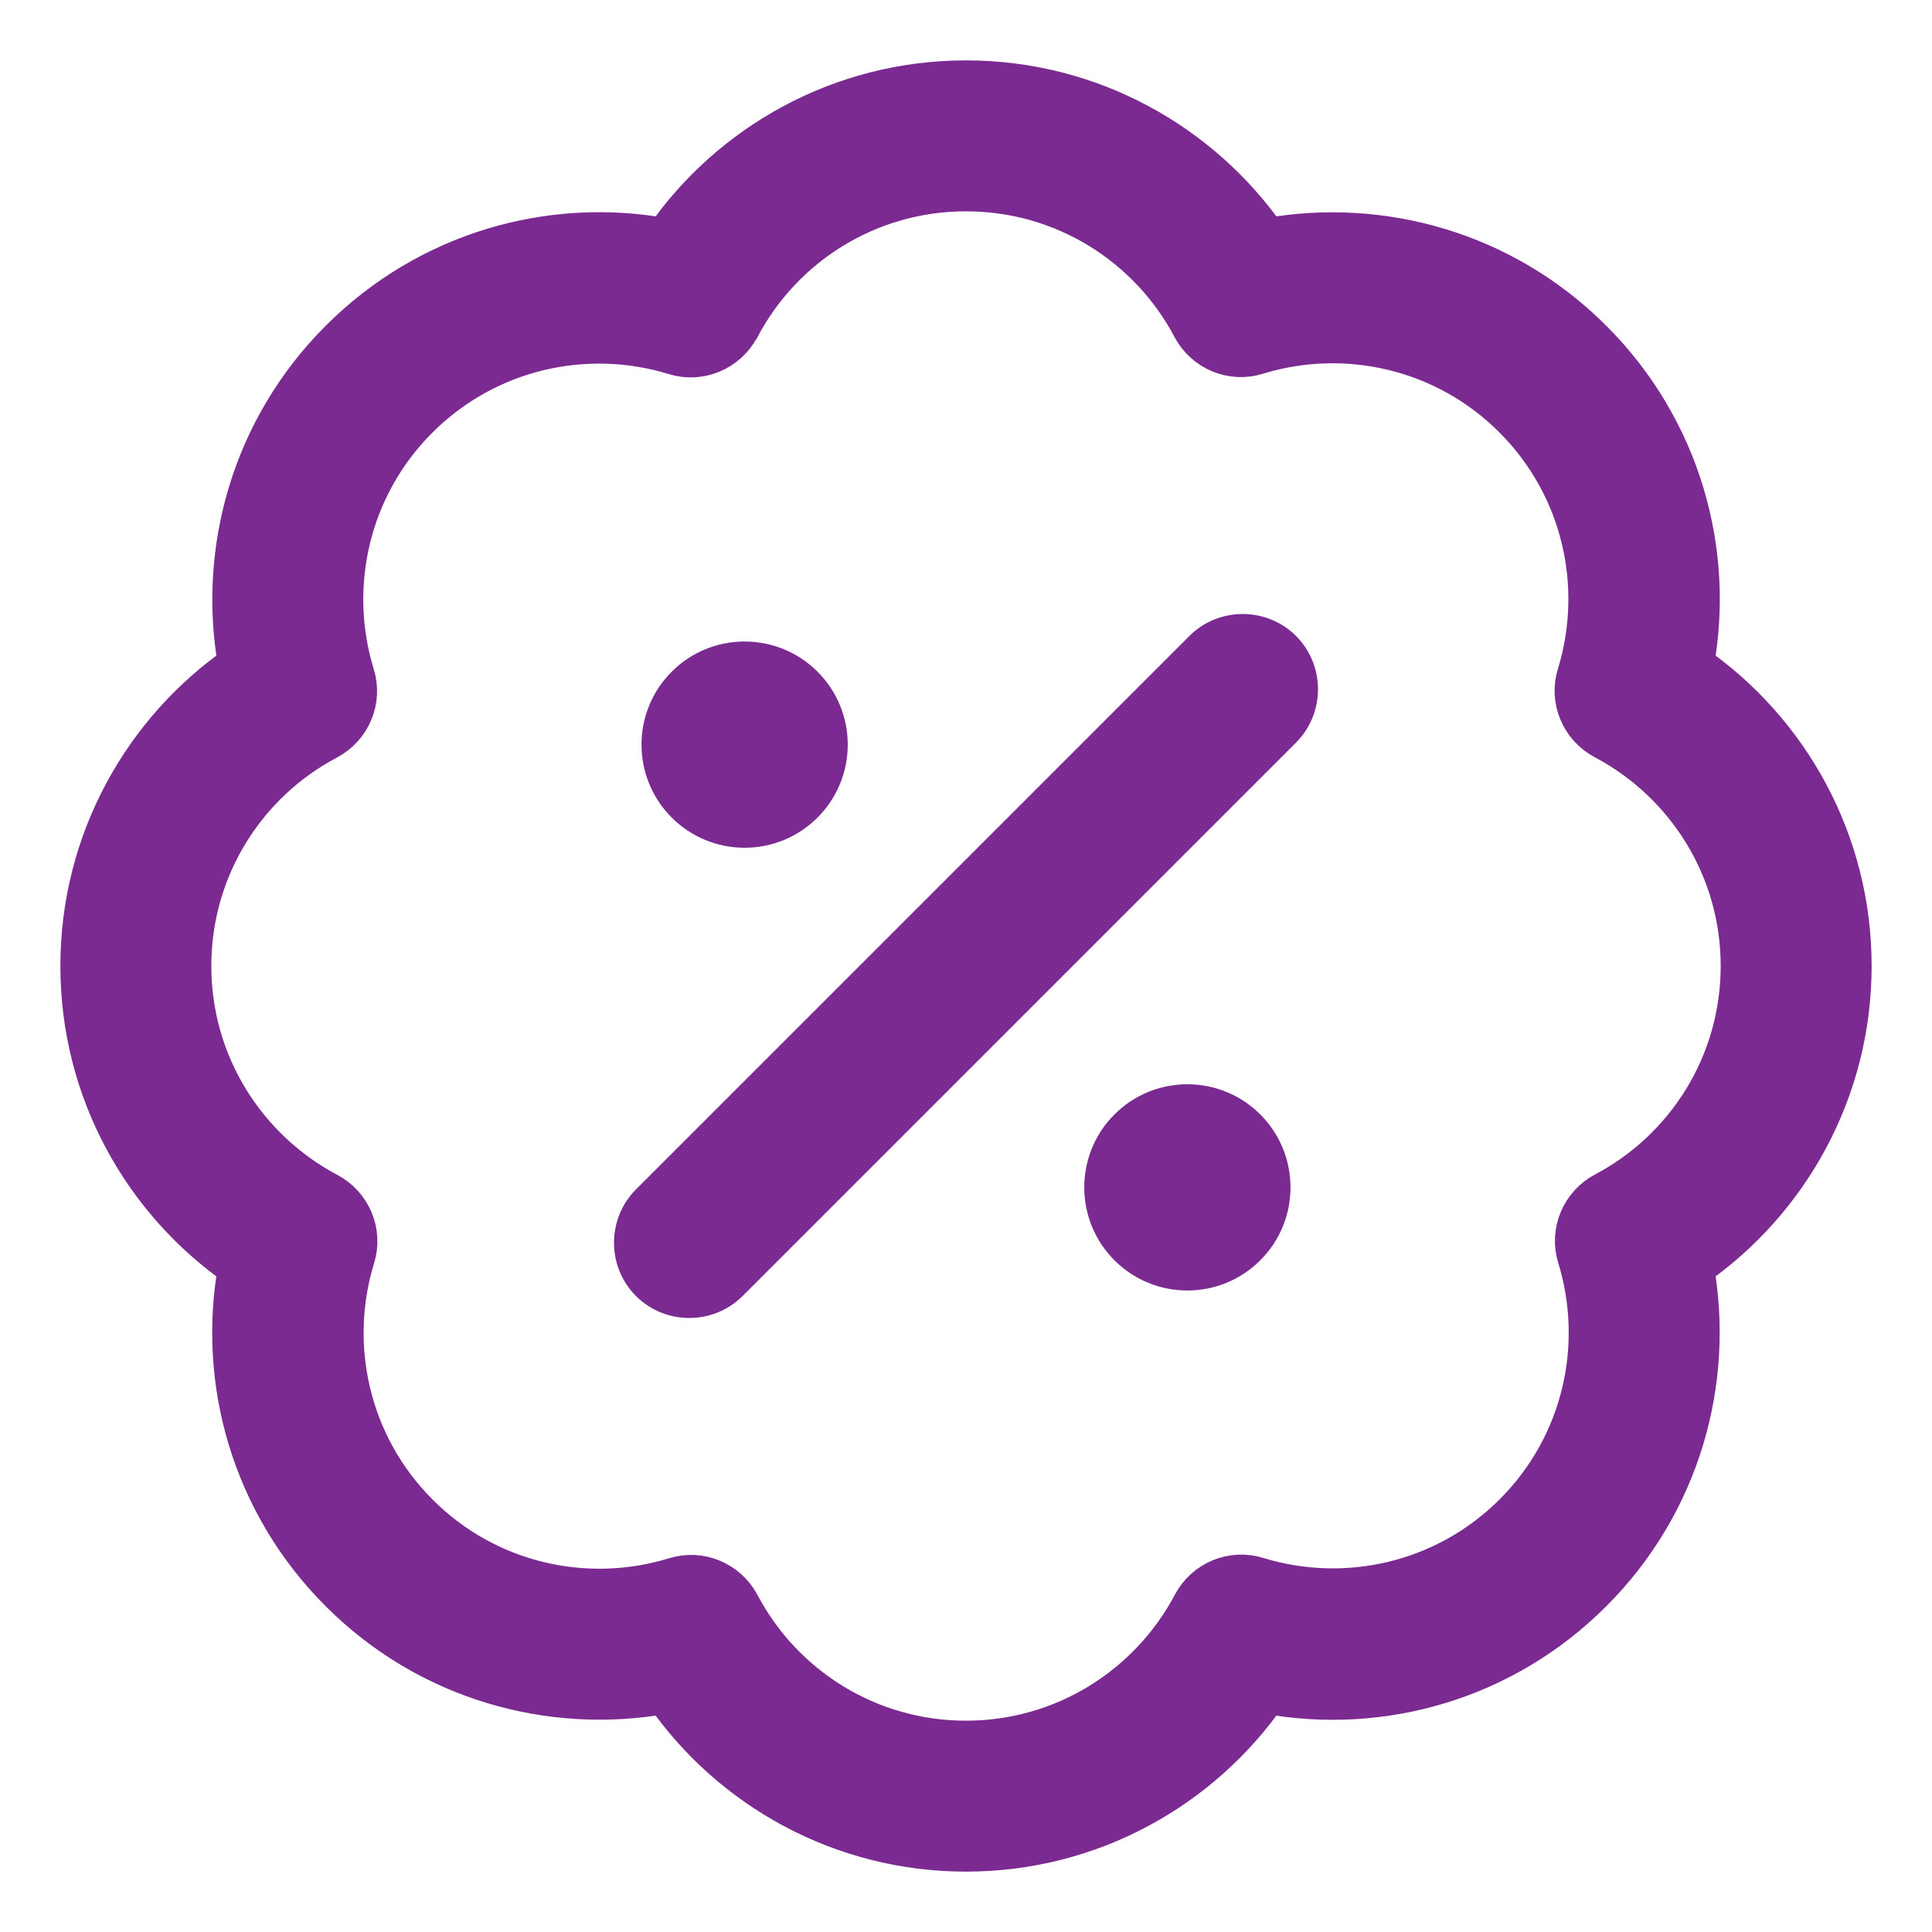 <?xml version="1.0" encoding="UTF-8"?>
<svg xmlns="http://www.w3.org/2000/svg" width="24" height="24" viewBox="0 0 24 24" fill="none">
  <g clip-path="url(#clip0_40001033_14458)">
    <path d="M9.19 4.068C9.723 3.058 10.784 2.375 12 2.375C13.216 2.375 14.277 3.058 14.81 4.068C14.965 4.36 15.304 4.502 15.618 4.403C16.709 4.068 17.943 4.334 18.802 5.194C19.661 6.053 19.928 7.286 19.593 8.378C19.494 8.691 19.636 9.031 19.928 9.186C20.942 9.723 21.625 10.784 21.625 12C21.625 13.216 20.942 14.277 19.932 14.81C19.64 14.965 19.498 15.304 19.597 15.618C19.932 16.709 19.666 17.943 18.806 18.802C17.947 19.661 16.714 19.928 15.622 19.593C15.309 19.494 14.969 19.636 14.815 19.928C14.277 20.942 13.216 21.625 12 21.625C10.784 21.625 9.723 20.942 9.19 19.932C9.035 19.64 8.696 19.498 8.382 19.597C7.291 19.932 6.057 19.666 5.198 18.806C4.339 17.947 4.072 16.714 4.407 15.622C4.506 15.309 4.364 14.969 4.072 14.815C3.058 14.277 2.375 13.216 2.375 12C2.375 10.784 3.058 9.723 4.068 9.19C4.36 9.035 4.502 8.696 4.403 8.382C4.068 7.291 4.334 6.057 5.194 5.198C6.053 4.339 7.286 4.072 8.378 4.407C8.691 4.506 9.031 4.364 9.186 4.072L9.19 4.068ZM12 1C10.449 1 9.078 1.778 8.257 2.959C6.839 2.702 5.323 3.123 4.223 4.223C3.123 5.323 2.706 6.839 2.959 8.257C1.778 9.078 1 10.449 1 12C1 13.551 1.778 14.922 2.959 15.743C2.702 17.16 3.123 18.677 4.223 19.777C5.323 20.877 6.839 21.294 8.257 21.041C9.078 22.222 10.449 23 12 23C13.551 23 14.922 22.222 15.743 21.041C17.16 21.298 18.677 20.877 19.777 19.777C20.877 18.677 21.294 17.16 21.041 15.743C22.222 14.922 23 13.551 23 12C23 10.449 22.222 9.078 21.041 8.257C21.298 6.839 20.877 5.323 19.777 4.223C18.677 3.123 17.16 2.706 15.743 2.959C14.922 1.778 13.551 1 12 1ZM15.923 8.077C15.657 7.811 15.218 7.811 14.952 8.077L8.077 14.952C7.811 15.218 7.811 15.657 8.077 15.923C8.343 16.189 8.782 16.189 9.048 15.923L15.923 9.048C16.189 8.782 16.189 8.343 15.923 8.077ZM9.25 10.281C9.524 10.281 9.786 10.173 9.979 9.979C10.173 9.786 10.281 9.524 10.281 9.25C10.281 8.976 10.173 8.714 9.979 8.521C9.786 8.327 9.524 8.219 9.25 8.219C8.976 8.219 8.714 8.327 8.521 8.521C8.327 8.714 8.219 8.976 8.219 9.25C8.219 9.524 8.327 9.786 8.521 9.979C8.714 10.173 8.976 10.281 9.25 10.281ZM14.75 15.781C15.024 15.781 15.286 15.673 15.479 15.479C15.673 15.286 15.781 15.024 15.781 14.75C15.781 14.476 15.673 14.214 15.479 14.021C15.286 13.827 15.024 13.719 14.75 13.719C14.476 13.719 14.214 13.827 14.021 14.021C13.827 14.214 13.719 14.476 13.719 14.75C13.719 15.024 13.827 15.286 14.021 15.479C14.214 15.673 14.476 15.781 14.75 15.781Z" fill="#7A2A90" stroke="#7A2A90" stroke-width="0.5"></path>
  </g>
  <defs>
    <clipPath id="clip0_40001033_14458">
      <rect width="24" height="24" fill="white"></rect>
    </clipPath>
  </defs>
</svg>
